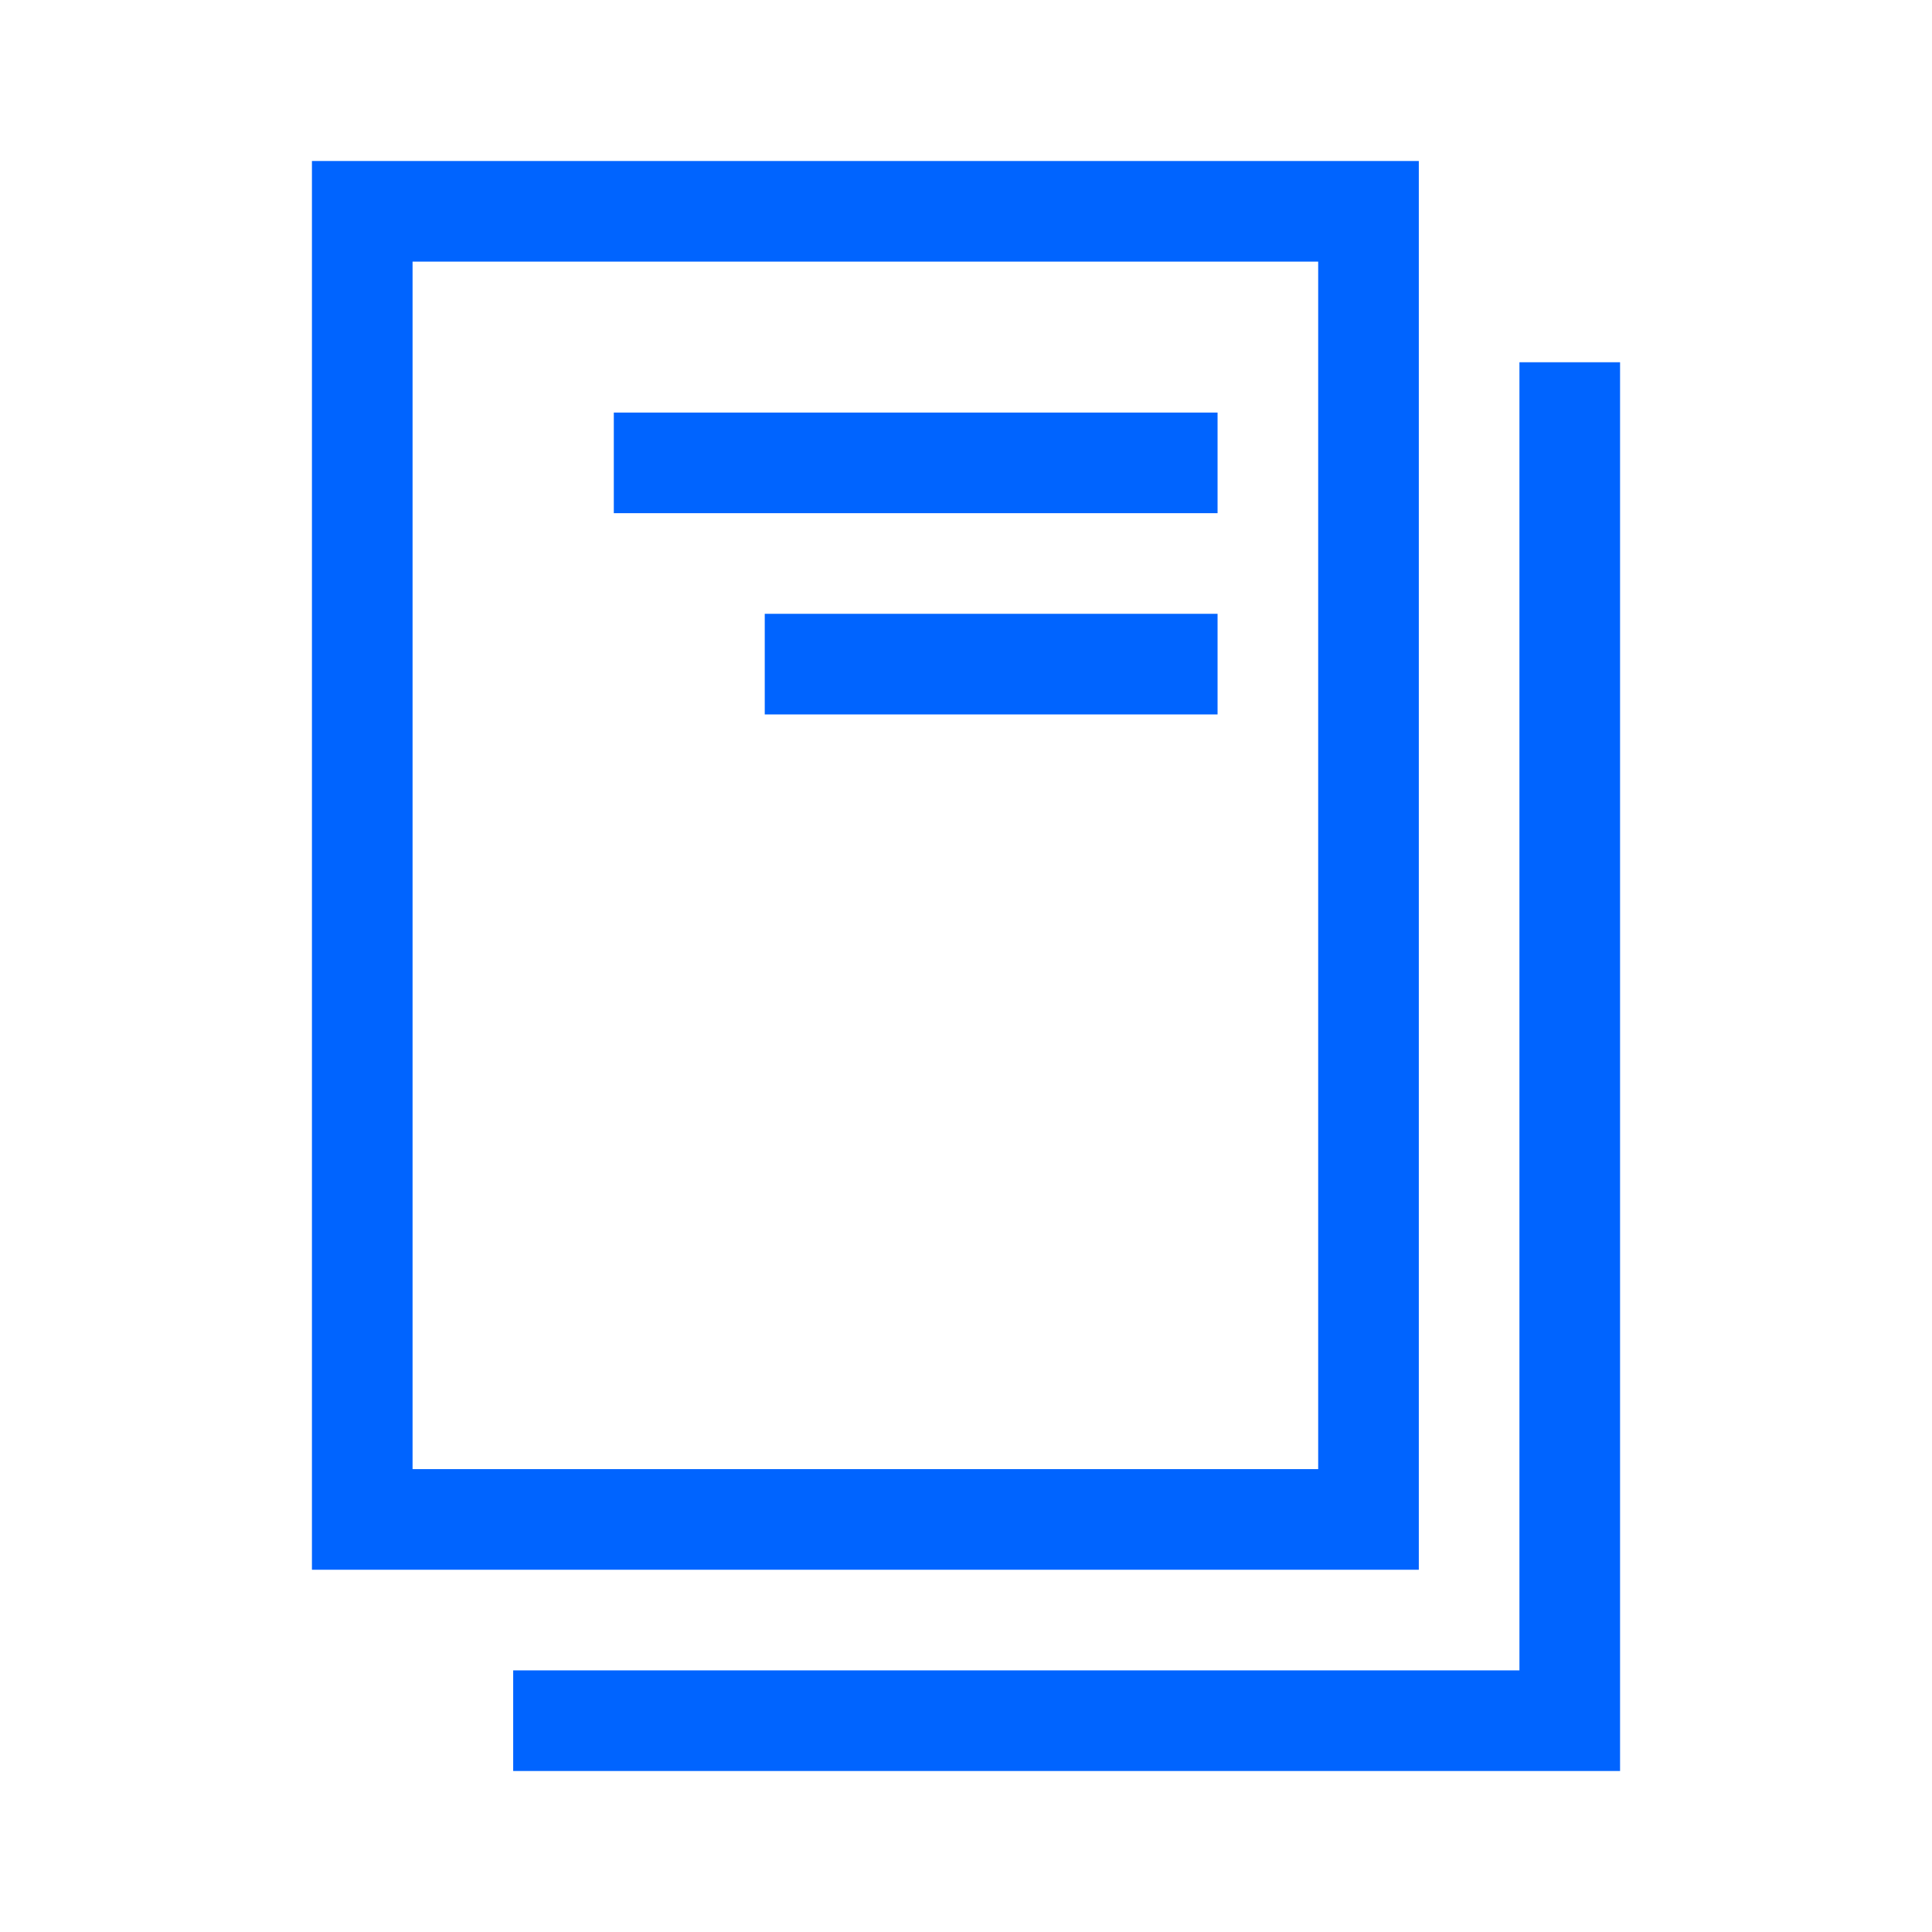 <?xml version="1.0" encoding="UTF-8"?><svg xmlns="http://www.w3.org/2000/svg" width="48" height="48" viewBox="0 0 48 48"><g id="Layer_71"><path d="M34,30.16V5.25H9v32.5h25v-7.58Z" fill="none" stroke="#0064ff" stroke-miterlimit="10" stroke-width="2.5"/><path d="M15.25,11.5h15" fill="none" stroke="#0064ff" stroke-miterlimit="10" stroke-width="2.5"/><path d="M19,16.5h11.25" fill="none" stroke="#0064ff" stroke-miterlimit="10" stroke-width="2.5"/><path d="M12.75,42.75h26.25V9" fill="none" stroke="#0064ff" stroke-miterlimit="10" stroke-width="2.5"/></g><g id="Guide"><rect id="_48x48" y="0" width="48" height="48" fill="none"/></g></svg>